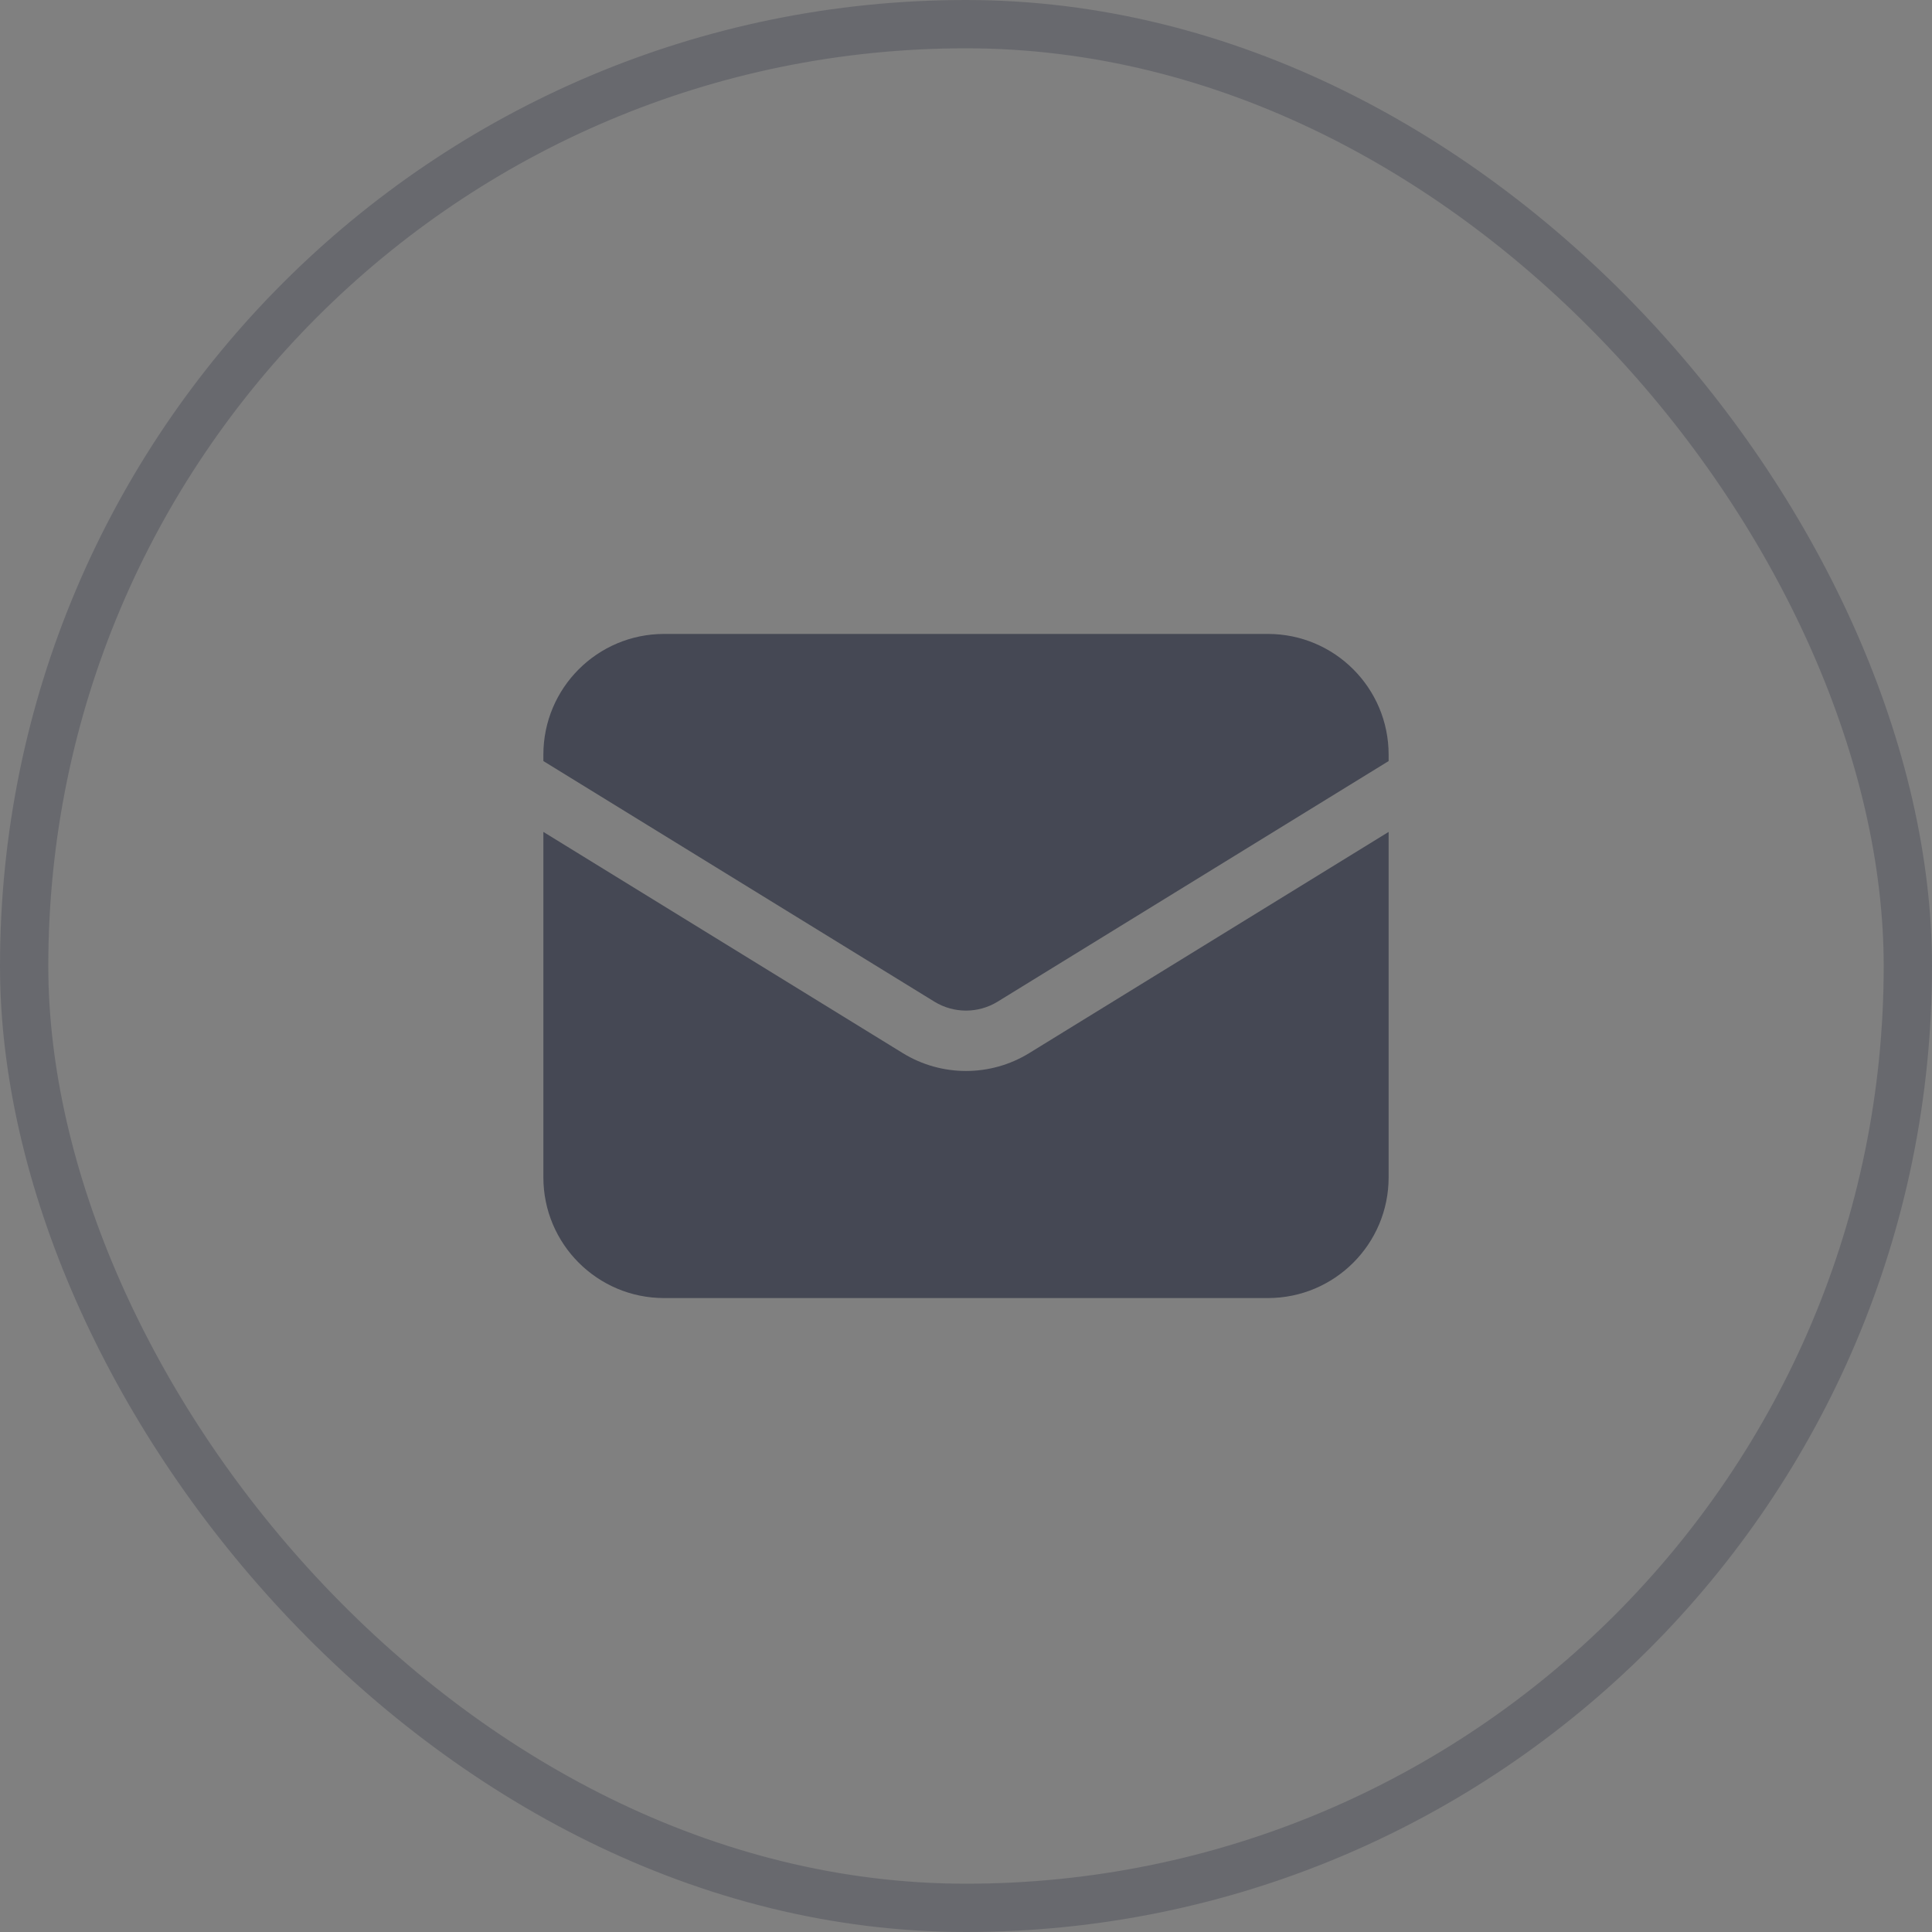 <svg viewBox="0 0 40 40" fill="none" xmlns="http://www.w3.org/2000/svg">
	<rect x="0" y="0" width="40" height="40" fill="#808080" stroke="none"/>
	<rect rx="20" fill="white"/>
	<rect x="0.5" y="0.5" width="39" height="39" rx="19.5" stroke="#0B1029" stroke-opacity="0.2"/>
	<path d="M11.25 17.224V24.375C11.25 25.756 12.369 26.875 13.75 26.875H26.25C27.631 26.875 28.75 25.756 28.75 24.375V17.224L21.31 21.803C20.507 22.297 19.493 22.297 18.69 21.803L11.25 17.224Z" fill="#0B1029" fill-opacity="0.5"/>
	<path d="M28.75 15.757V15.625C28.75 14.244 27.631 13.125 26.25 13.125H13.75C12.369 13.125 11.25 14.244 11.25 15.625V15.757L19.345 20.738C19.747 20.985 20.253 20.985 20.655 20.738L28.75 15.757Z" fill="#0B1029" fill-opacity="0.5"/>
</svg>
